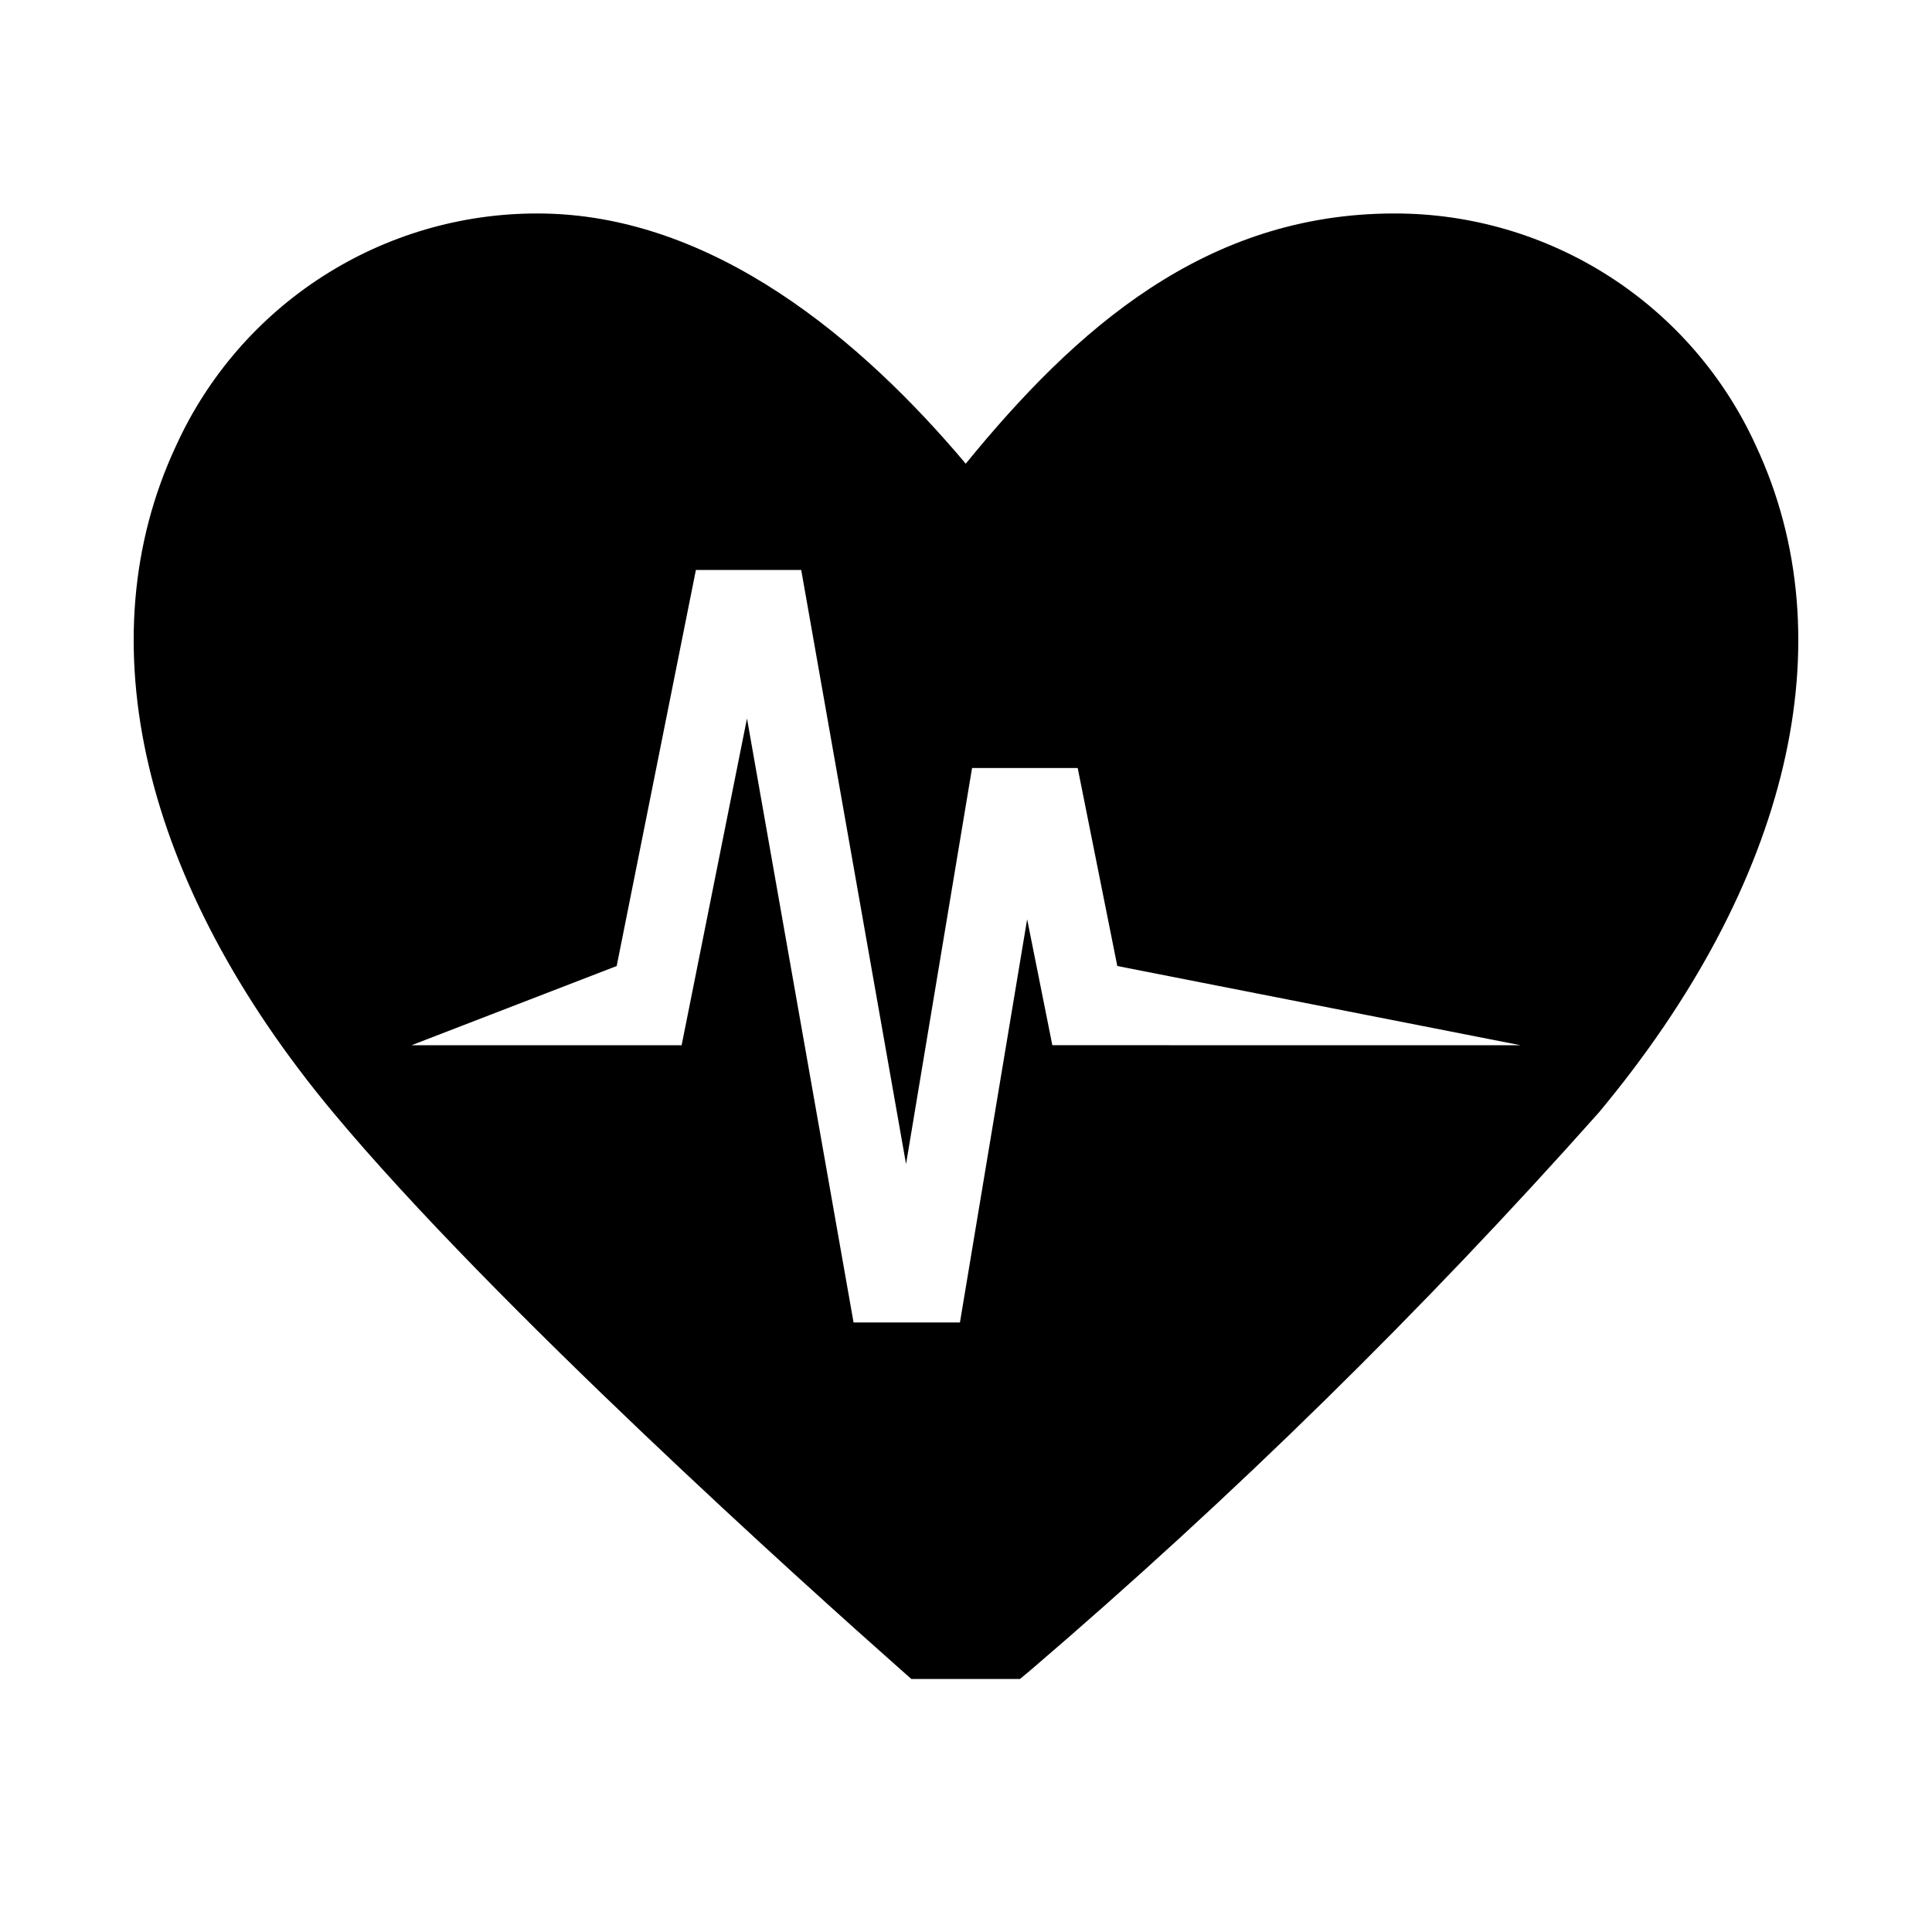 <?xml version="1.0" encoding="UTF-8"?>
<!-- Uploaded to: ICON Repo, www.svgrepo.com, Generator: ICON Repo Mixer Tools -->
<svg fill="#000000" width="800px" height="800px" version="1.1" viewBox="144 144 512 512" xmlns="http://www.w3.org/2000/svg">
 <path d="m609.33 262.11c-8.371-18.371-21.852-33.945-38.836-44.859-16.984-10.91-36.754-16.703-56.941-16.68-50.129 0-84.566 30.68-113.62 66.312-27.227-32.348-66.859-66.312-113.48-66.312-20.188-0.027-39.953 5.762-56.938 16.672-16.984 10.906-30.469 26.477-38.84 44.844-24.16 51.602-8.996 116 41.617 176.74 42.73 51.254 125.8 125.85 150.25 147.49l2.981 2.633h28.77l2.918-2.426v0.004c53.445-45.781 103.73-95.129 150.5-147.7 50.602-60.719 65.77-125.12 41.617-176.72zm-186.45 158.88-6.676-33.387-17.809 106.86h-28.195l-28.242-160.06-17.32 86.594h-71.582l54.371-20.992 20.992-104.96h27.91l27.781 157.44 17.496-104.96h27.992l10.496 52.48 106.85 20.992z"/>
</svg>